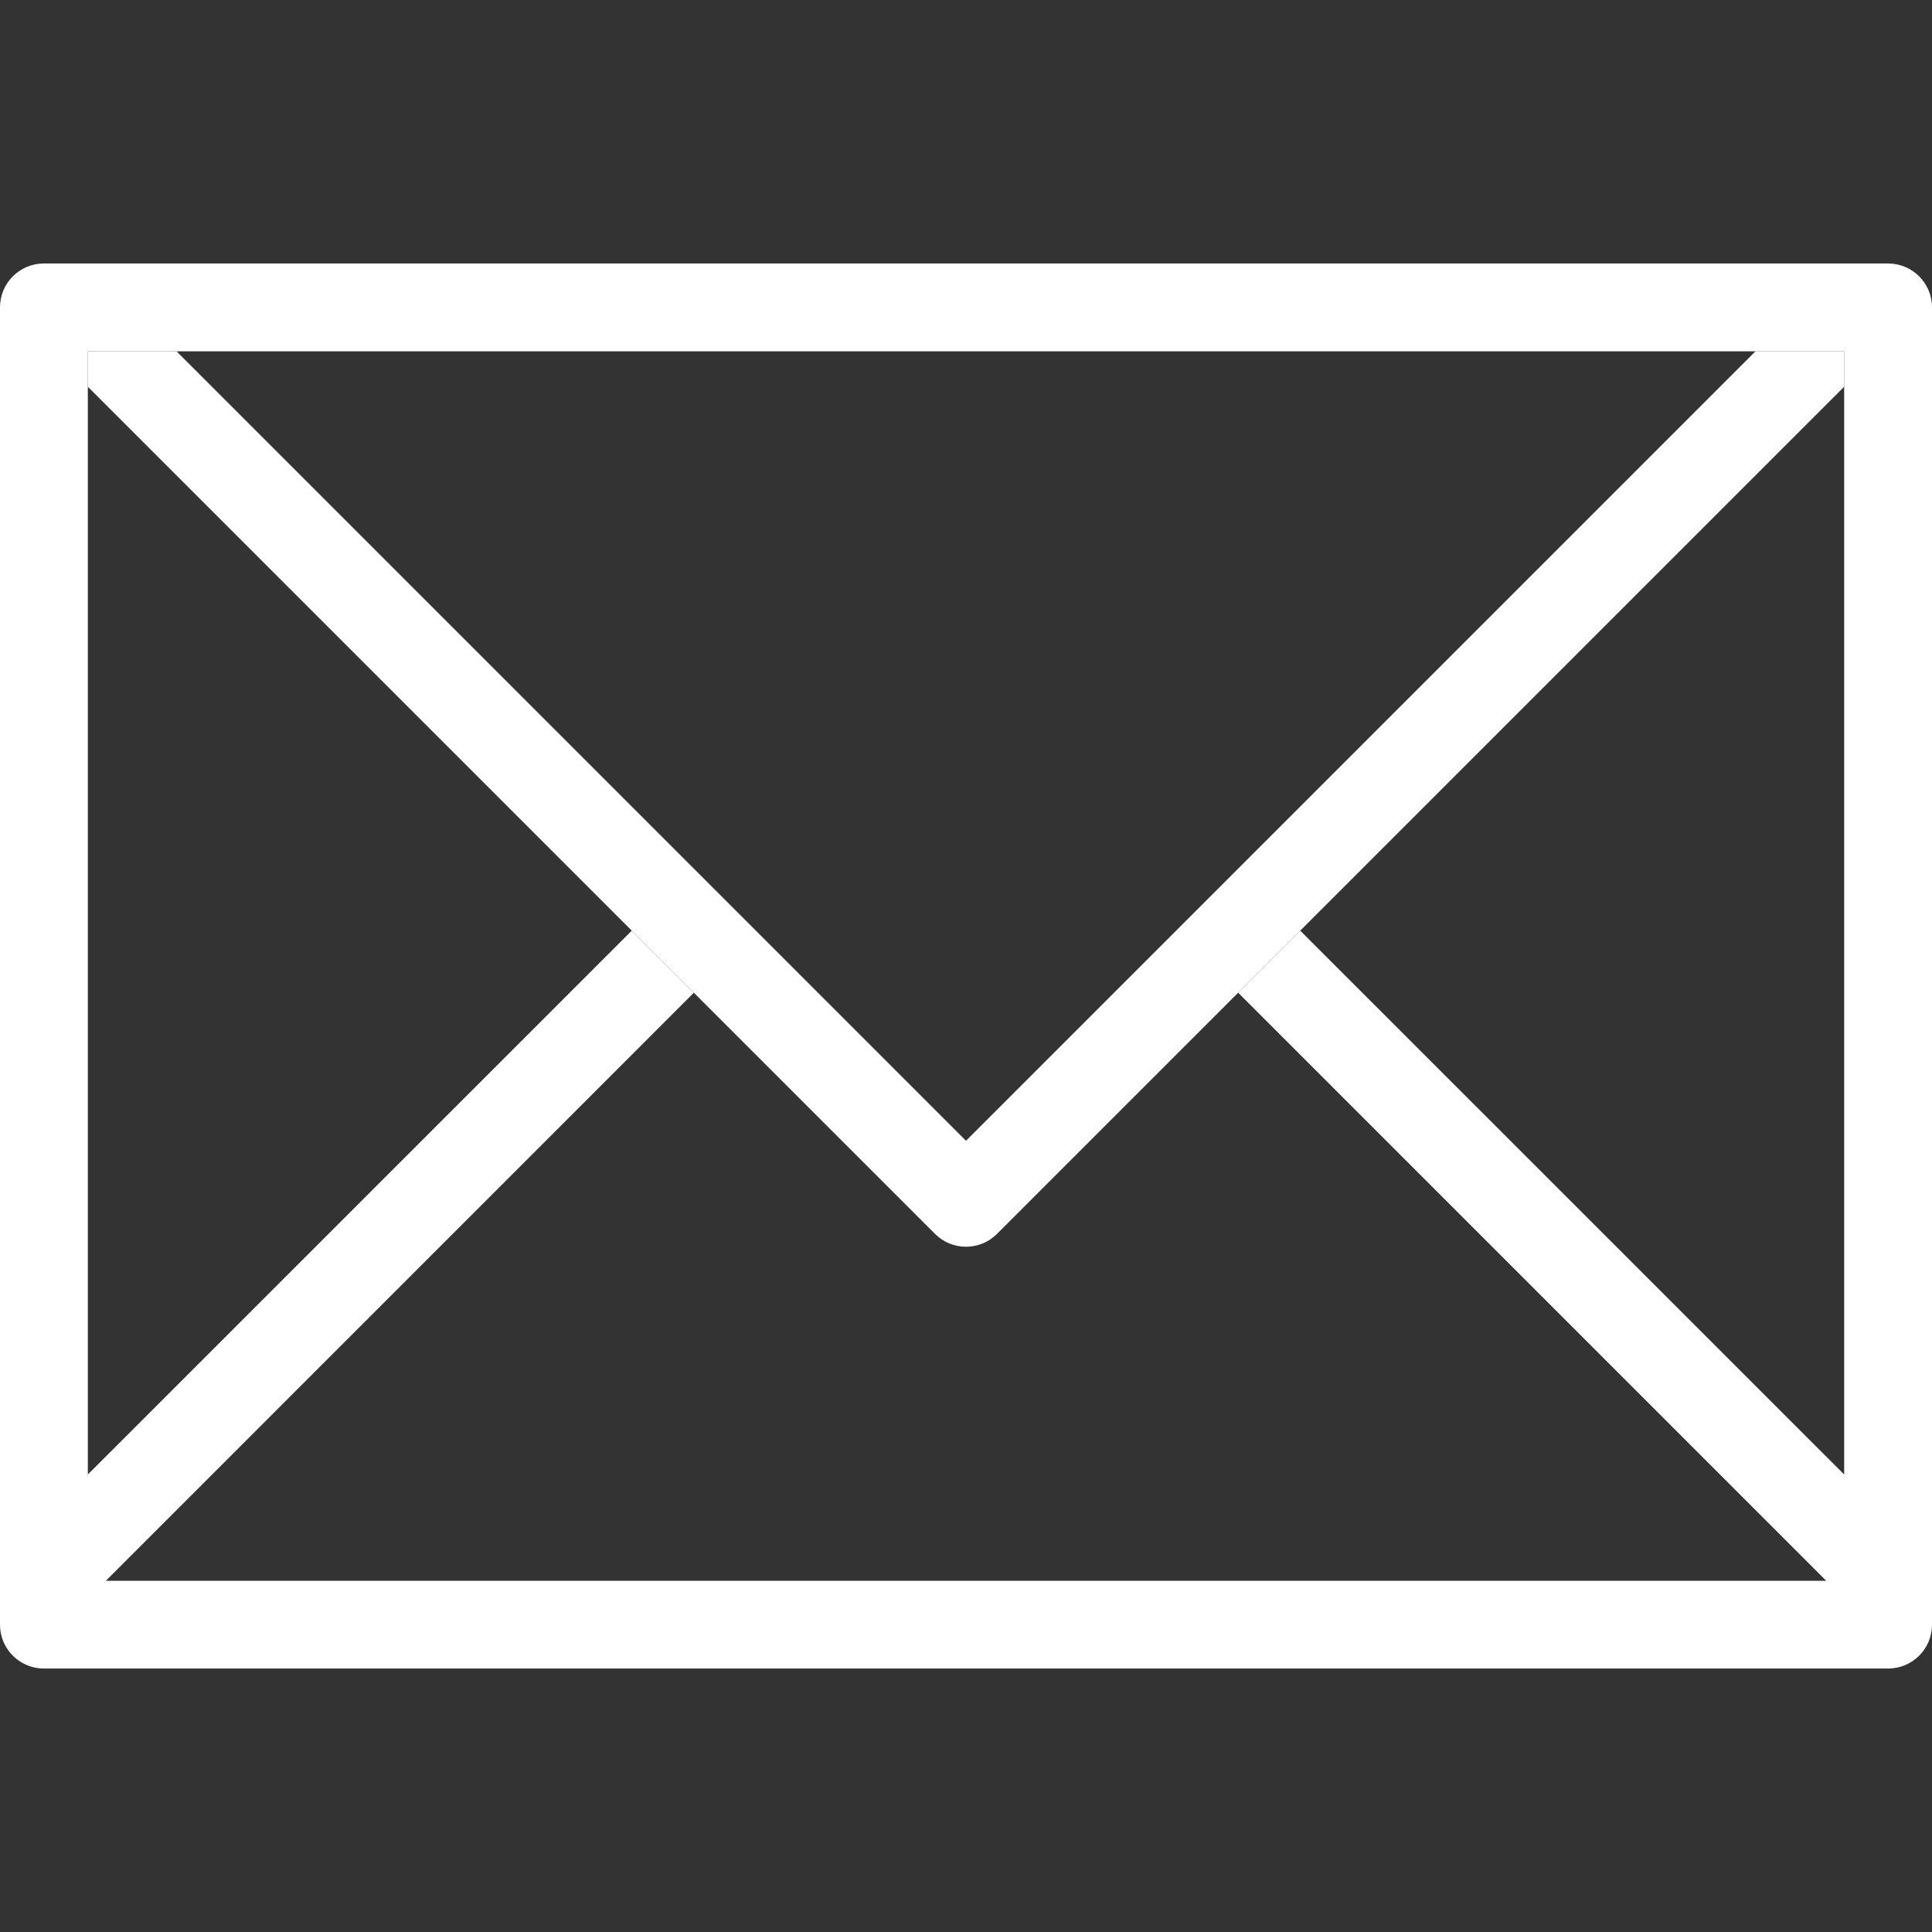 <svg width="24" height="24" viewBox="0 0 24 24" fill="none" xmlns="http://www.w3.org/2000/svg">
<rect x="0" y="0" width="24" height="24" fill="#333333" stroke="none"/>
<path d="M23.454 3.273H0.545C0.244 3.273 0 3.517 0 3.818V20.182C0 20.484 0.244 20.727 0.545 20.727H23.454C23.756 20.727 24 20.484 24 20.182V3.818C24 3.517 23.756 3.273 23.454 3.273ZM22.909 18.317L16.152 11.561L15.381 12.332L22.686 19.637H1.315L8.619 12.332L7.848 11.561L1.091 18.317V4.364H22.909V18.317Z" fill="white"/>
<path d="M21.807 4.364L12 14.171L2.193 4.364H1.091V4.804L11.614 15.327C11.828 15.541 12.172 15.541 12.386 15.327L22.909 4.804V4.364H21.807Z" fill="white"/>
</svg>
